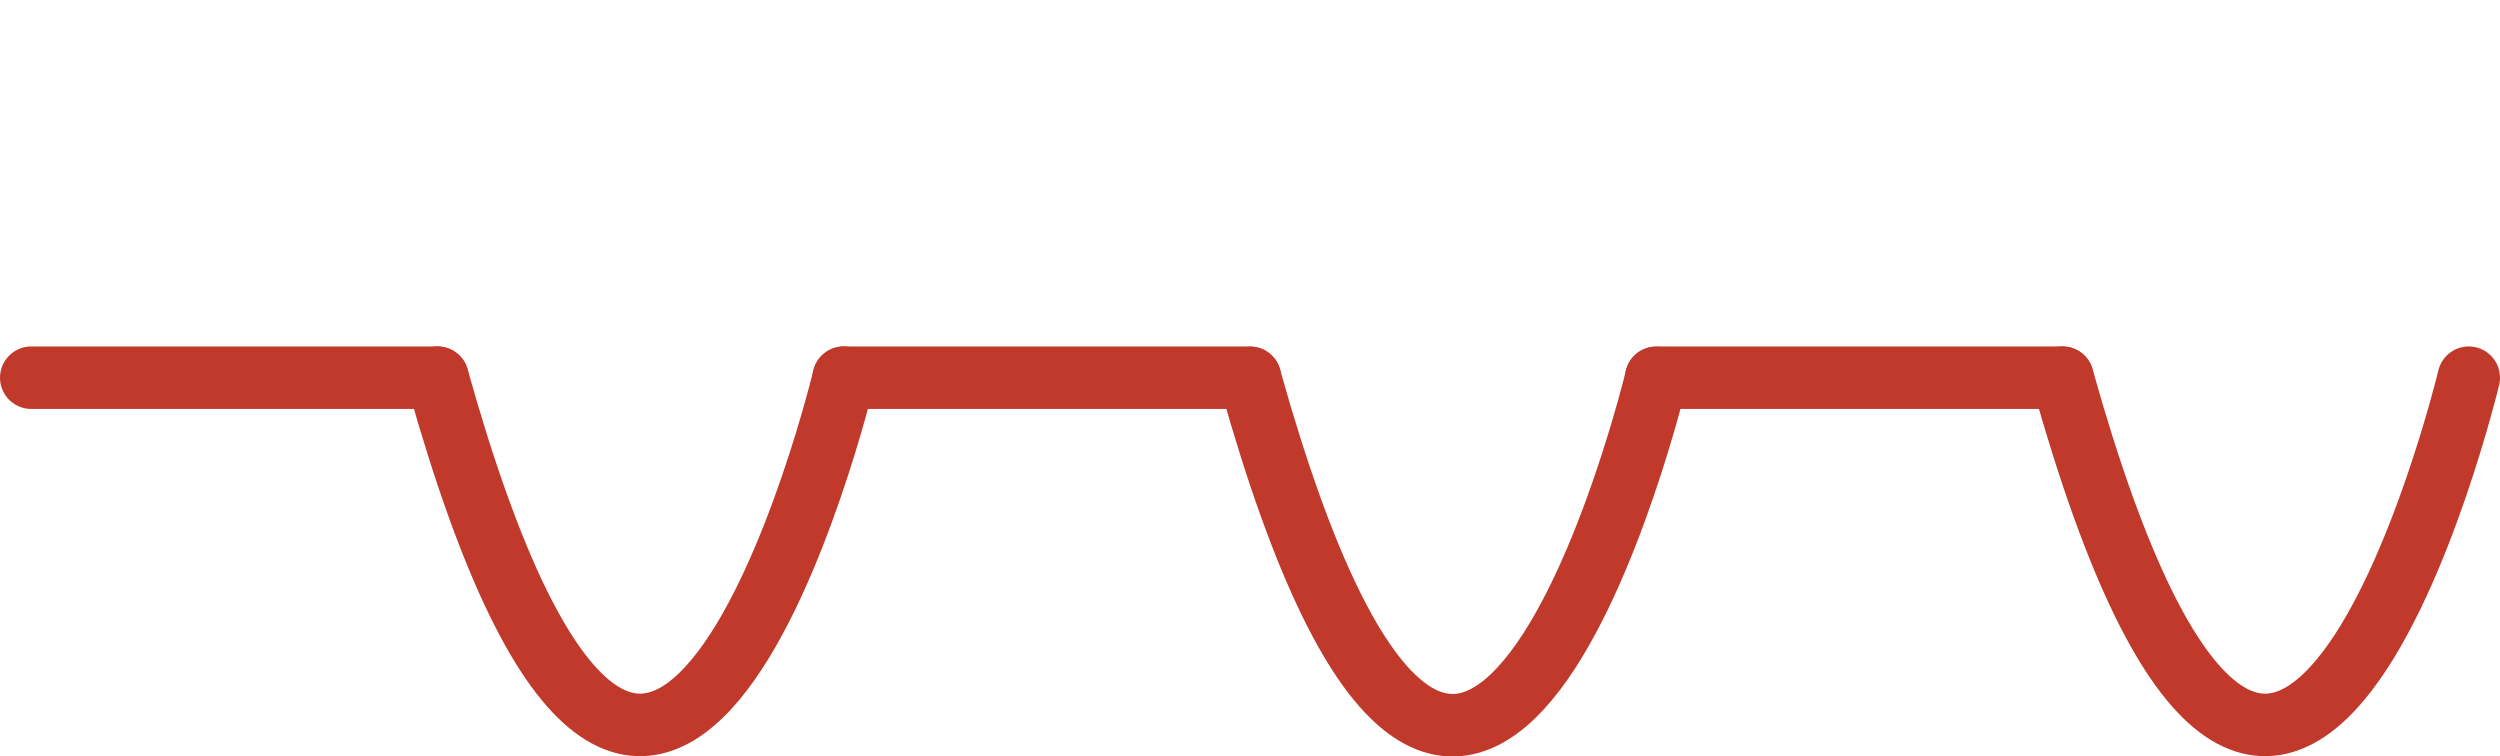 <?xml version="1.0" encoding="UTF-8" standalone="no"?>
<svg
   version="1.2"
   width="80mm"
   height="24.192mm"
   viewBox="0 0 8000 2419.2"
   preserveAspectRatio="xMidYMid"
   fill-rule="evenodd"
   stroke-width="28.222"
   stroke-linejoin="round"
   xml:space="preserve"
   id="svg21"
   sodipodi:docname="domotique-sinb.svg"
   inkscape:version="1.4 (e7c3feb100, 2024-10-09)"
   xmlns:inkscape="http://www.inkscape.org/namespaces/inkscape"
   xmlns:sodipodi="http://sodipodi.sourceforge.net/DTD/sodipodi-0.dtd"
   xmlns="http://www.w3.org/2000/svg"
   xmlns:svg="http://www.w3.org/2000/svg"
   xmlns:ooo="http://xml.openoffice.org/svg/export"><sodipodi:namedview
   id="namedview21"
   pagecolor="#ffffff"
   bordercolor="#000000"
   borderopacity="0.25"
   inkscape:showpageshadow="2"
   inkscape:pageopacity="0.0"
   inkscape:pagecheckerboard="0"
   inkscape:deskcolor="#d1d1d1"
   inkscape:document-units="mm"
   inkscape:zoom="2.3981762"
   inkscape:cx="237.88911"
   inkscape:cy="59.628646"
   inkscape:window-width="1920"
   inkscape:window-height="1029"
   inkscape:window-x="1920"
   inkscape:window-y="0"
   inkscape:window-maximized="1"
   inkscape:current-layer="svg21" />
 <defs
   class="ClipPathGroup"
   id="defs2">
  <clipPath
   id="presentation_clip_path"
   clipPathUnits="userSpaceOnUse">
   <rect
   x="0"
   y="0"
   width="21000"
   height="29700"
   id="rect1" />
  </clipPath>
  <clipPath
   id="presentation_clip_path_shrink"
   clipPathUnits="userSpaceOnUse">
   <rect
   x="21"
   y="29"
   width="20958"
   height="29641"
   id="rect2" />
  </clipPath>
 </defs>
 <defs
   class="TextShapeIndex"
   id="defs3">
  <g
   ooo:slide="id1"
   ooo:id-list="id3 id4 id5 id6 id7 id8"
   id="g2" />
 </defs>
 <defs
   class="EmbeddedBulletChars"
   id="defs12">
  <g
   id="bullet-char-template-57356"
   transform="matrix(4.8828125e-4,0,0,-4.8828125e-4,0,0)">
   <path
   d="M 580,1141 1163,571 580,0 -4,571 Z"
   id="path3" />
  </g>
  <g
   id="bullet-char-template-57354"
   transform="matrix(4.8828125e-4,0,0,-4.8828125e-4,0,0)">
   <path
   d="M 8,1128 H 1137 V 0 H 8 Z"
   id="path4" />
  </g>
  <g
   id="bullet-char-template-10146"
   transform="matrix(4.8828125e-4,0,0,-4.8828125e-4,0,0)">
   <path
   d="M 174,0 602,739 174,1481 1456,739 Z M 1358,739 309,1346 659,739 Z"
   id="path5" />
  </g>
  <g
   id="bullet-char-template-10132"
   transform="matrix(4.8828125e-4,0,0,-4.8828125e-4,0,0)">
   <path
   d="M 2015,739 1276,0 H 717 l 543,543 H 174 v 393 h 1086 l -543,545 h 557 z"
   id="path6" />
  </g>
  <g
   id="bullet-char-template-10007"
   transform="matrix(4.8828125e-4,0,0,-4.8828125e-4,0,0)">
   <path
   d="m 0,-2 c -7,16 -16,29 -25,39 l 381,530 c -94,256 -141,385 -141,387 0,25 13,38 40,38 9,0 21,-2 34,-5 21,4 42,12 65,25 l 27,-13 111,-251 280,301 64,-25 24,25 c 21,-10 41,-24 62,-43 C 886,937 835,863 770,784 769,783 710,716 594,584 L 774,223 c 0,-27 -21,-55 -63,-84 l 16,-20 C 717,90 699,76 672,76 641,76 570,178 457,381 L 164,-76 c -22,-34 -53,-51 -92,-51 -42,0 -63,17 -64,51 -7,9 -10,24 -10,44 0,9 1,19 2,30 z"
   id="path7" />
  </g>
  <g
   id="bullet-char-template-10004"
   transform="matrix(4.8828125e-4,0,0,-4.8828125e-4,0,0)">
   <path
   d="M 285,-33 C 182,-33 111,30 74,156 52,228 41,333 41,471 c 0,78 14,145 41,201 34,71 87,106 158,106 53,0 88,-31 106,-94 l 23,-176 c 8,-64 28,-97 59,-98 l 735,706 c 11,11 33,17 66,17 42,0 63,-15 63,-46 V 965 c 0,-36 -10,-64 -30,-84 L 442,47 C 390,-6 338,-33 285,-33 Z"
   id="path8" />
  </g>
  <g
   id="bullet-char-template-9679"
   transform="matrix(4.8828125e-4,0,0,-4.8828125e-4,0,0)">
   <path
   d="M 813,0 C 632,0 489,54 383,161 276,268 223,411 223,592 c 0,181 53,324 160,431 106,107 249,161 430,161 179,0 323,-54 432,-161 108,-107 162,-251 162,-431 0,-180 -54,-324 -162,-431 C 1136,54 992,0 813,0 Z"
   id="path9" />
  </g>
  <g
   id="bullet-char-template-8226"
   transform="matrix(4.8828125e-4,0,0,-4.8828125e-4,0,0)">
   <path
   d="m 346,457 c -73,0 -137,26 -191,78 -54,51 -81,114 -81,188 0,73 27,136 81,188 54,52 118,78 191,78 73,0 134,-26 185,-79 51,-51 77,-114 77,-187 0,-75 -25,-137 -76,-188 -50,-52 -112,-78 -186,-78 z"
   id="path10" />
  </g>
  <g
   id="bullet-char-template-8211"
   transform="matrix(4.8828125e-4,0,0,-4.8828125e-4,0,0)">
   <path
   d="M -4,459 H 1135 V 606 H -4 Z"
   id="path11" />
  </g>
  <g
   id="bullet-char-template-61548"
   transform="matrix(4.8828125e-4,0,0,-4.8828125e-4,0,0)">
   <path
   d="m 173,740 c 0,163 58,303 173,419 116,115 255,173 419,173 163,0 302,-58 418,-173 116,-116 174,-256 174,-419 0,-163 -58,-303 -174,-418 C 1067,206 928,148 765,148 601,148 462,206 346,322 231,437 173,577 173,740 Z"
   id="path12" />
  </g>
 </defs>
 <g
   id="g12"
   transform="translate(-11100,-5187)">
  <g
   id="id2"
   class="Master_Slide">
   <g
   id="bg-id2"
   class="Background" />
   <g
   id="bo-id2"
   class="BackgroundObjects" />
  </g>
 </g>
 <g
   class="SlideGroup"
   id="g21"
   transform="translate(-11100,-2929.382)"
   style="stroke-width:200;stroke-dasharray:none">
  <g
   id="g20"
   style="stroke-width:200;stroke-dasharray:none">
   <g
   id="container-id1"
   style="stroke-width:200;stroke-dasharray:none">
    <g
   id="id1"
   class="Slide"
   clip-path="url(#presentation_clip_path)"
   style="stroke-width:200;stroke-dasharray:none">
     <g
   class="Page"
   id="g19"
   style="stroke-width:200;stroke-dasharray:none">
      <g
   class="com.sun.star.drawing.OpenBezierShape"
   id="g13"
   style="stroke-width:200;stroke-dasharray:none">
       <g
   id="id3"
   style="stroke-width:200;stroke-dasharray:none">
        <rect
   class="BoundingBox"
   stroke="none"
   fill="none"
   x="12482"
   y="4120"
   width="1337"
   height="1148"
   id="rect12"
   style="stroke-width:200;stroke-dasharray:none" />
        <path
   fill="none"
   stroke="#c0392b"
   stroke-width="35"
   stroke-linejoin="round"
   stroke-linecap="round"
   d="m 12500,4138 c 700,2500 1300,0 1300,0"
   id="path13"
   style="stroke-width:200;stroke-dasharray:none" />
       </g>
      </g>
      <g
   class="com.sun.star.drawing.OpenBezierShape"
   id="g14"
   style="stroke-width:200;stroke-dasharray:none">
       <g
   id="id4"
   style="stroke-width:200;stroke-dasharray:none">
        <rect
   class="BoundingBox"
   stroke="none"
   fill="none"
   x="15082"
   y="4121"
   width="1337"
   height="1148"
   id="rect13"
   style="stroke-width:200;stroke-dasharray:none" />
        <path
   fill="none"
   stroke="#c0392b"
   stroke-width="35"
   stroke-linejoin="round"
   stroke-linecap="round"
   d="m 15100,4139 c 700,2500 1300,0 1300,0"
   id="path14"
   style="stroke-width:200;stroke-dasharray:none" />
       </g>
      </g>
      <g
   class="com.sun.star.drawing.OpenBezierShape"
   id="g15"
   style="stroke-width:200;stroke-dasharray:none">
       <g
   id="id5"
   style="stroke-width:200;stroke-dasharray:none">
        <rect
   class="BoundingBox"
   stroke="none"
   fill="none"
   x="17682"
   y="4120"
   width="1337"
   height="1148"
   id="rect14"
   style="stroke-width:200;stroke-dasharray:none" />
        <path
   fill="none"
   stroke="#c0392b"
   stroke-width="35"
   stroke-linejoin="round"
   stroke-linecap="round"
   d="m 17700,4138 c 700,2500 1300,0 1300,0"
   id="path15"
   style="stroke-width:200;stroke-dasharray:none" />
       </g>
      </g>
      <g
   class="com.sun.star.drawing.LineShape"
   id="g16"
   style="stroke-width:200;stroke-dasharray:none">
       <g
   id="id6"
   style="stroke-width:200;stroke-dasharray:none">
        <rect
   class="BoundingBox"
   stroke="none"
   fill="none"
   x="11182"
   y="4120"
   width="1337"
   height="37"
   id="rect15"
   style="stroke-width:200;stroke-dasharray:none" />
        <path
   fill="none"
   stroke="#c0392b"
   stroke-width="35"
   stroke-linejoin="round"
   stroke-linecap="round"
   d="m 11200,4138 h 1300"
   id="path16"
   style="stroke-width:200;stroke-dasharray:none" />
       </g>
      </g>
      <g
   class="com.sun.star.drawing.LineShape"
   id="g17"
   style="stroke-width:200;stroke-dasharray:none">
       <g
   id="id7"
   style="stroke-width:200;stroke-dasharray:none">
        <rect
   class="BoundingBox"
   stroke="none"
   fill="none"
   x="13782"
   y="4120"
   width="1337"
   height="37"
   id="rect16"
   style="stroke-width:200;stroke-dasharray:none" />
        <path
   fill="none"
   stroke="#c0392b"
   stroke-width="35"
   stroke-linejoin="round"
   stroke-linecap="round"
   d="m 13800,4138 h 1300"
   id="path17"
   style="stroke-width:200;stroke-dasharray:none" />
       </g>
      </g>
      <g
   class="com.sun.star.drawing.LineShape"
   id="g18"
   style="stroke-width:200;stroke-dasharray:none">
       <g
   id="id8"
   style="stroke-width:200;stroke-dasharray:none">
        <rect
   class="BoundingBox"
   stroke="none"
   fill="none"
   x="16382"
   y="4120"
   width="1337"
   height="37"
   id="rect17"
   style="stroke-width:200;stroke-dasharray:none" />
        <path
   fill="none"
   stroke="#c0392b"
   stroke-width="35"
   stroke-linejoin="round"
   stroke-linecap="round"
   d="m 16400,4138 h 1300"
   id="path18"
   style="stroke-width:200;stroke-dasharray:none" />
       </g>
      </g>
     </g>
    </g>
   </g>
  </g>
 </g>
</svg>
